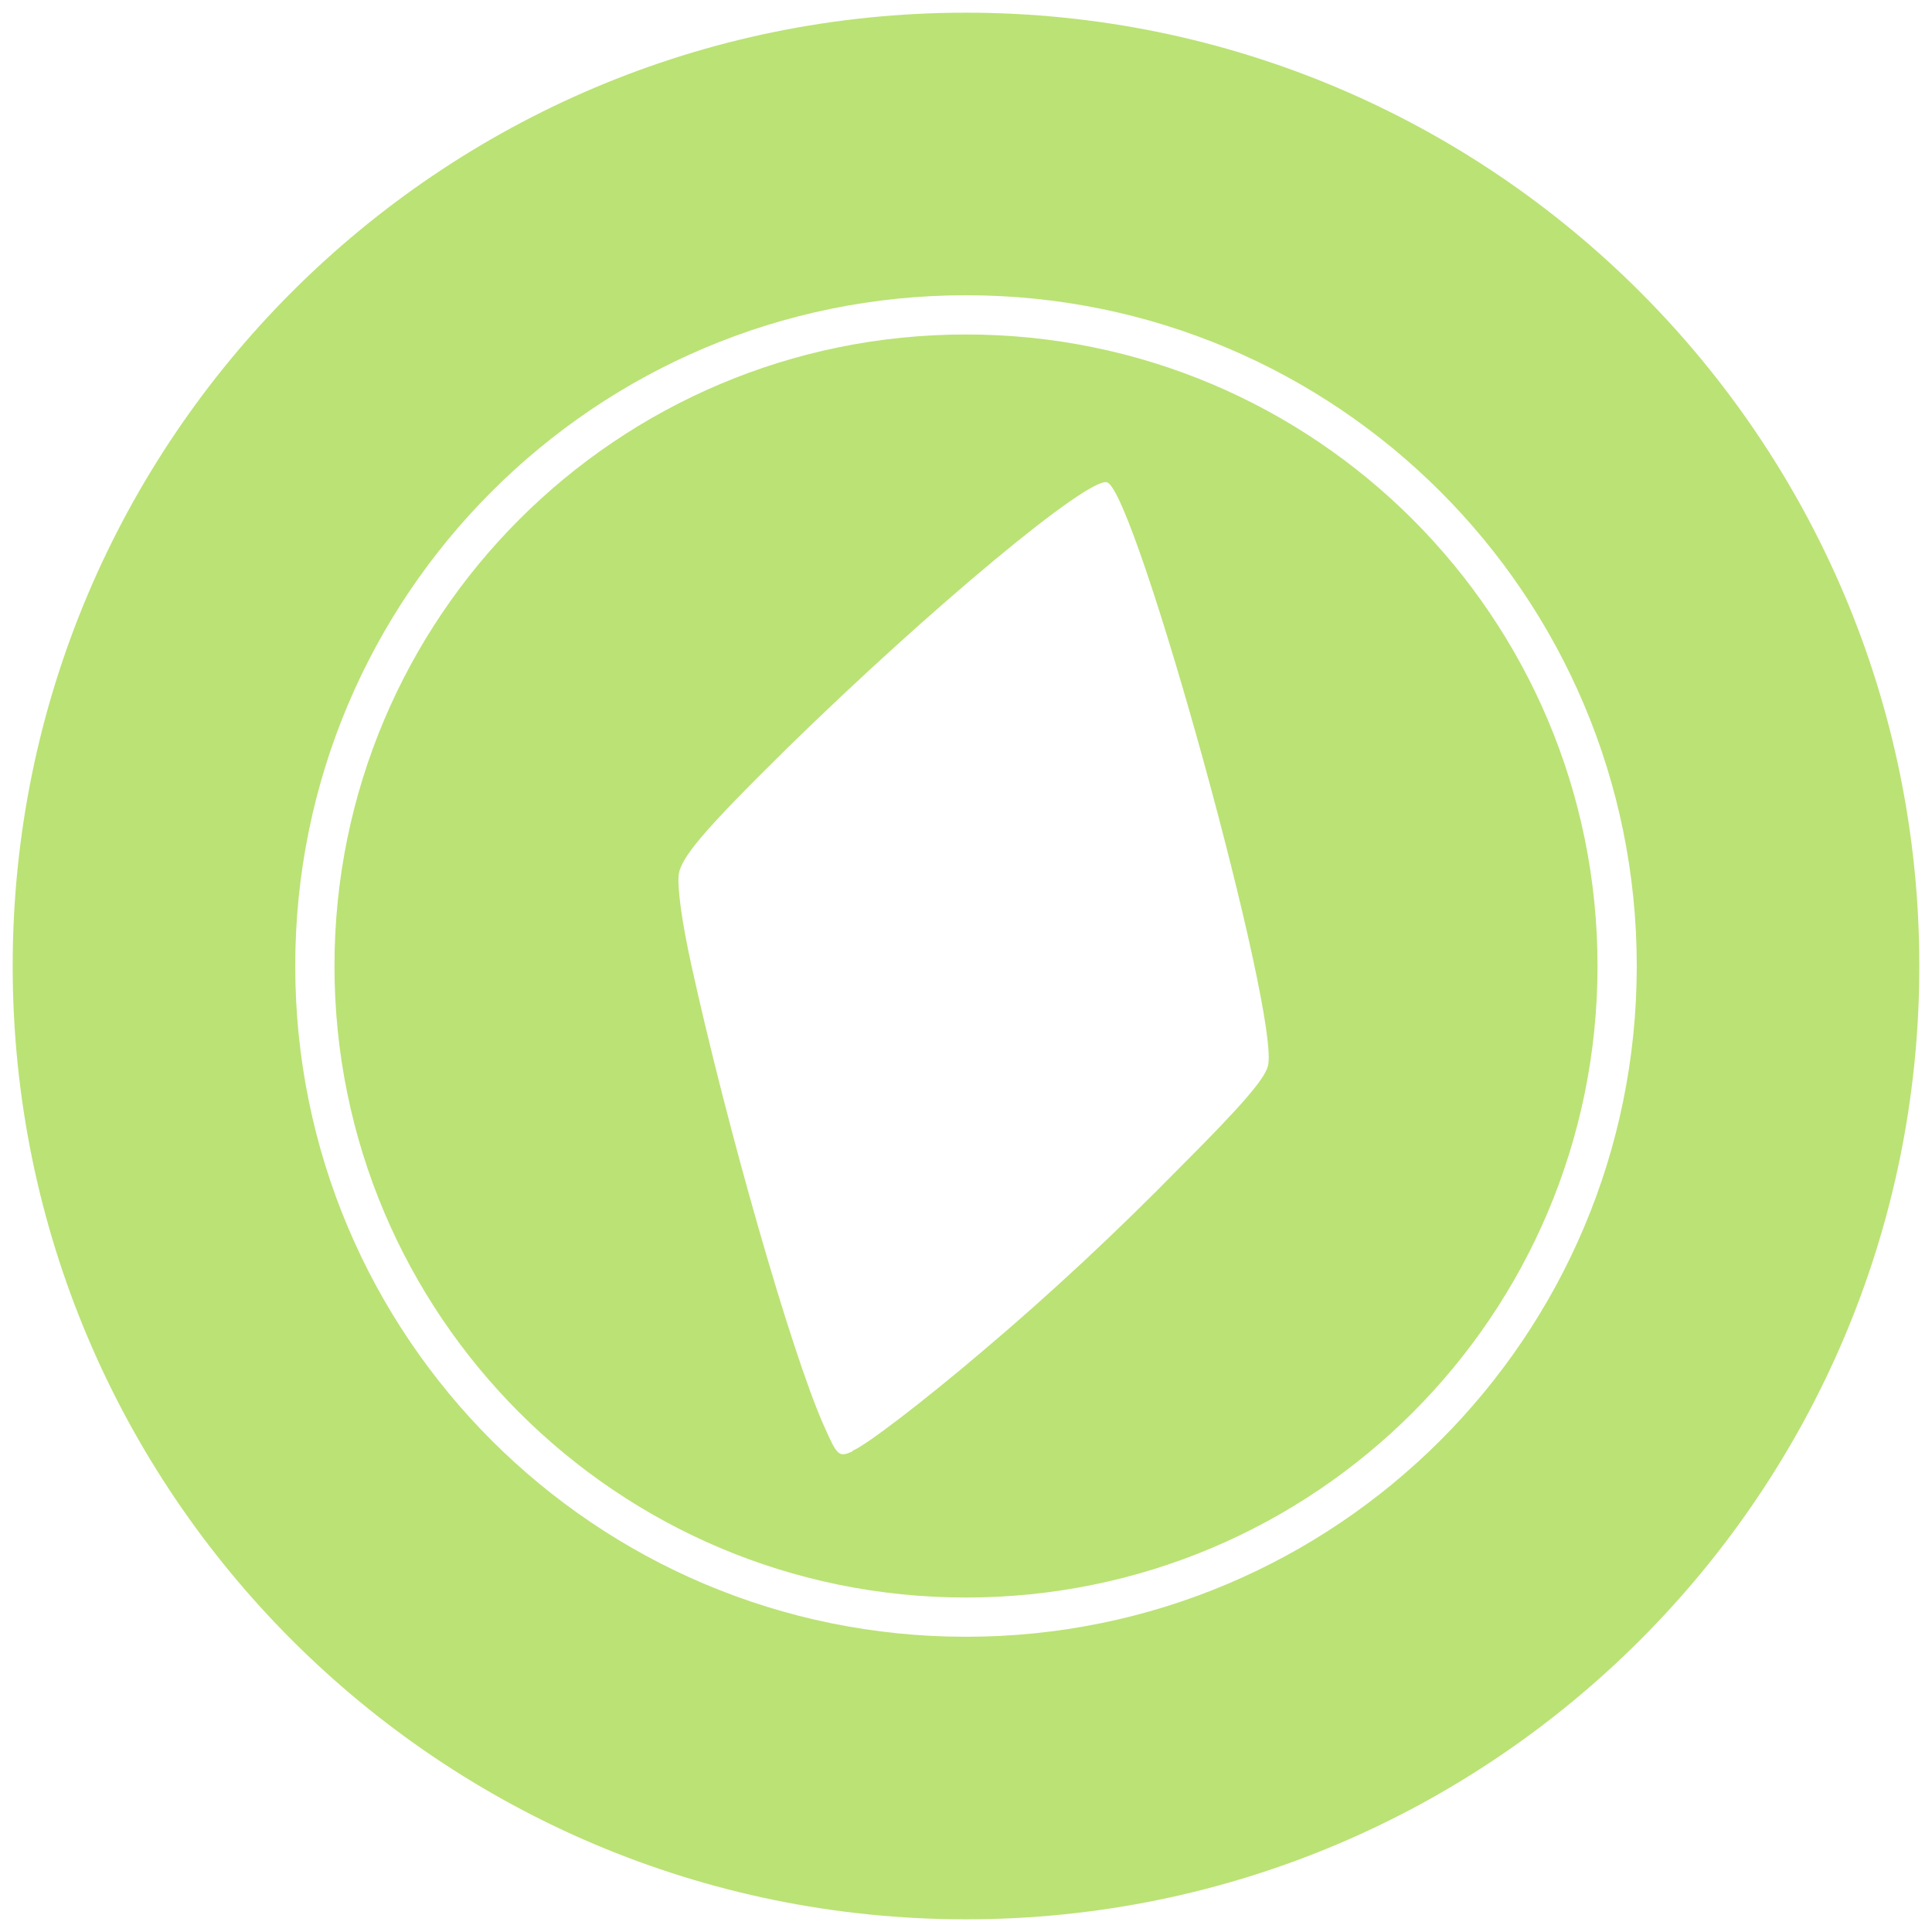 <?xml version="1.0" encoding="UTF-8"?>
<svg id="Layer_1" data-name="Layer 1" xmlns="http://www.w3.org/2000/svg" viewBox="0 0 32 32">
  <defs>
    <style>
      .cls-1 {
        fill: #bbe275;
      }
    </style>
  </defs>
  <path class="cls-1" d="M16,31.79C7.28,31.79.21,24.72.21,16S7.28.21,16,.21s15.79,7.07,15.79,15.79-7.07,15.79-15.79,15.79ZM16,27.11c6.14,0,11.11-4.97,11.11-11.11s-4.97-11.11-11.11-11.11c-6.14,0-11.11,4.97-11.11,11.11s4.97,11.11,11.11,11.11ZM16,26.46c-5.78,0-10.46-4.68-10.46-10.46s4.68-10.46,10.46-10.46,10.46,4.68,10.46,10.46-4.68,10.46-10.46,10.46h0ZM14.12,24.03c.24-.1,1.2-.84,2.13-1.63,1.15-.97,2.25-2,3.3-3.07,1.01-1.01,1.39-1.45,1.45-1.67.22-.79-2.18-9.48-2.66-9.67-.3-.11-2.95,2.1-5.31,4.41-1.38,1.36-1.76,1.81-1.79,2.1-.02.23.06.8.21,1.48.59,2.69,1.65,6.4,2.19,7.62.23.52.25.54.48.44h0Z"/>
</svg>